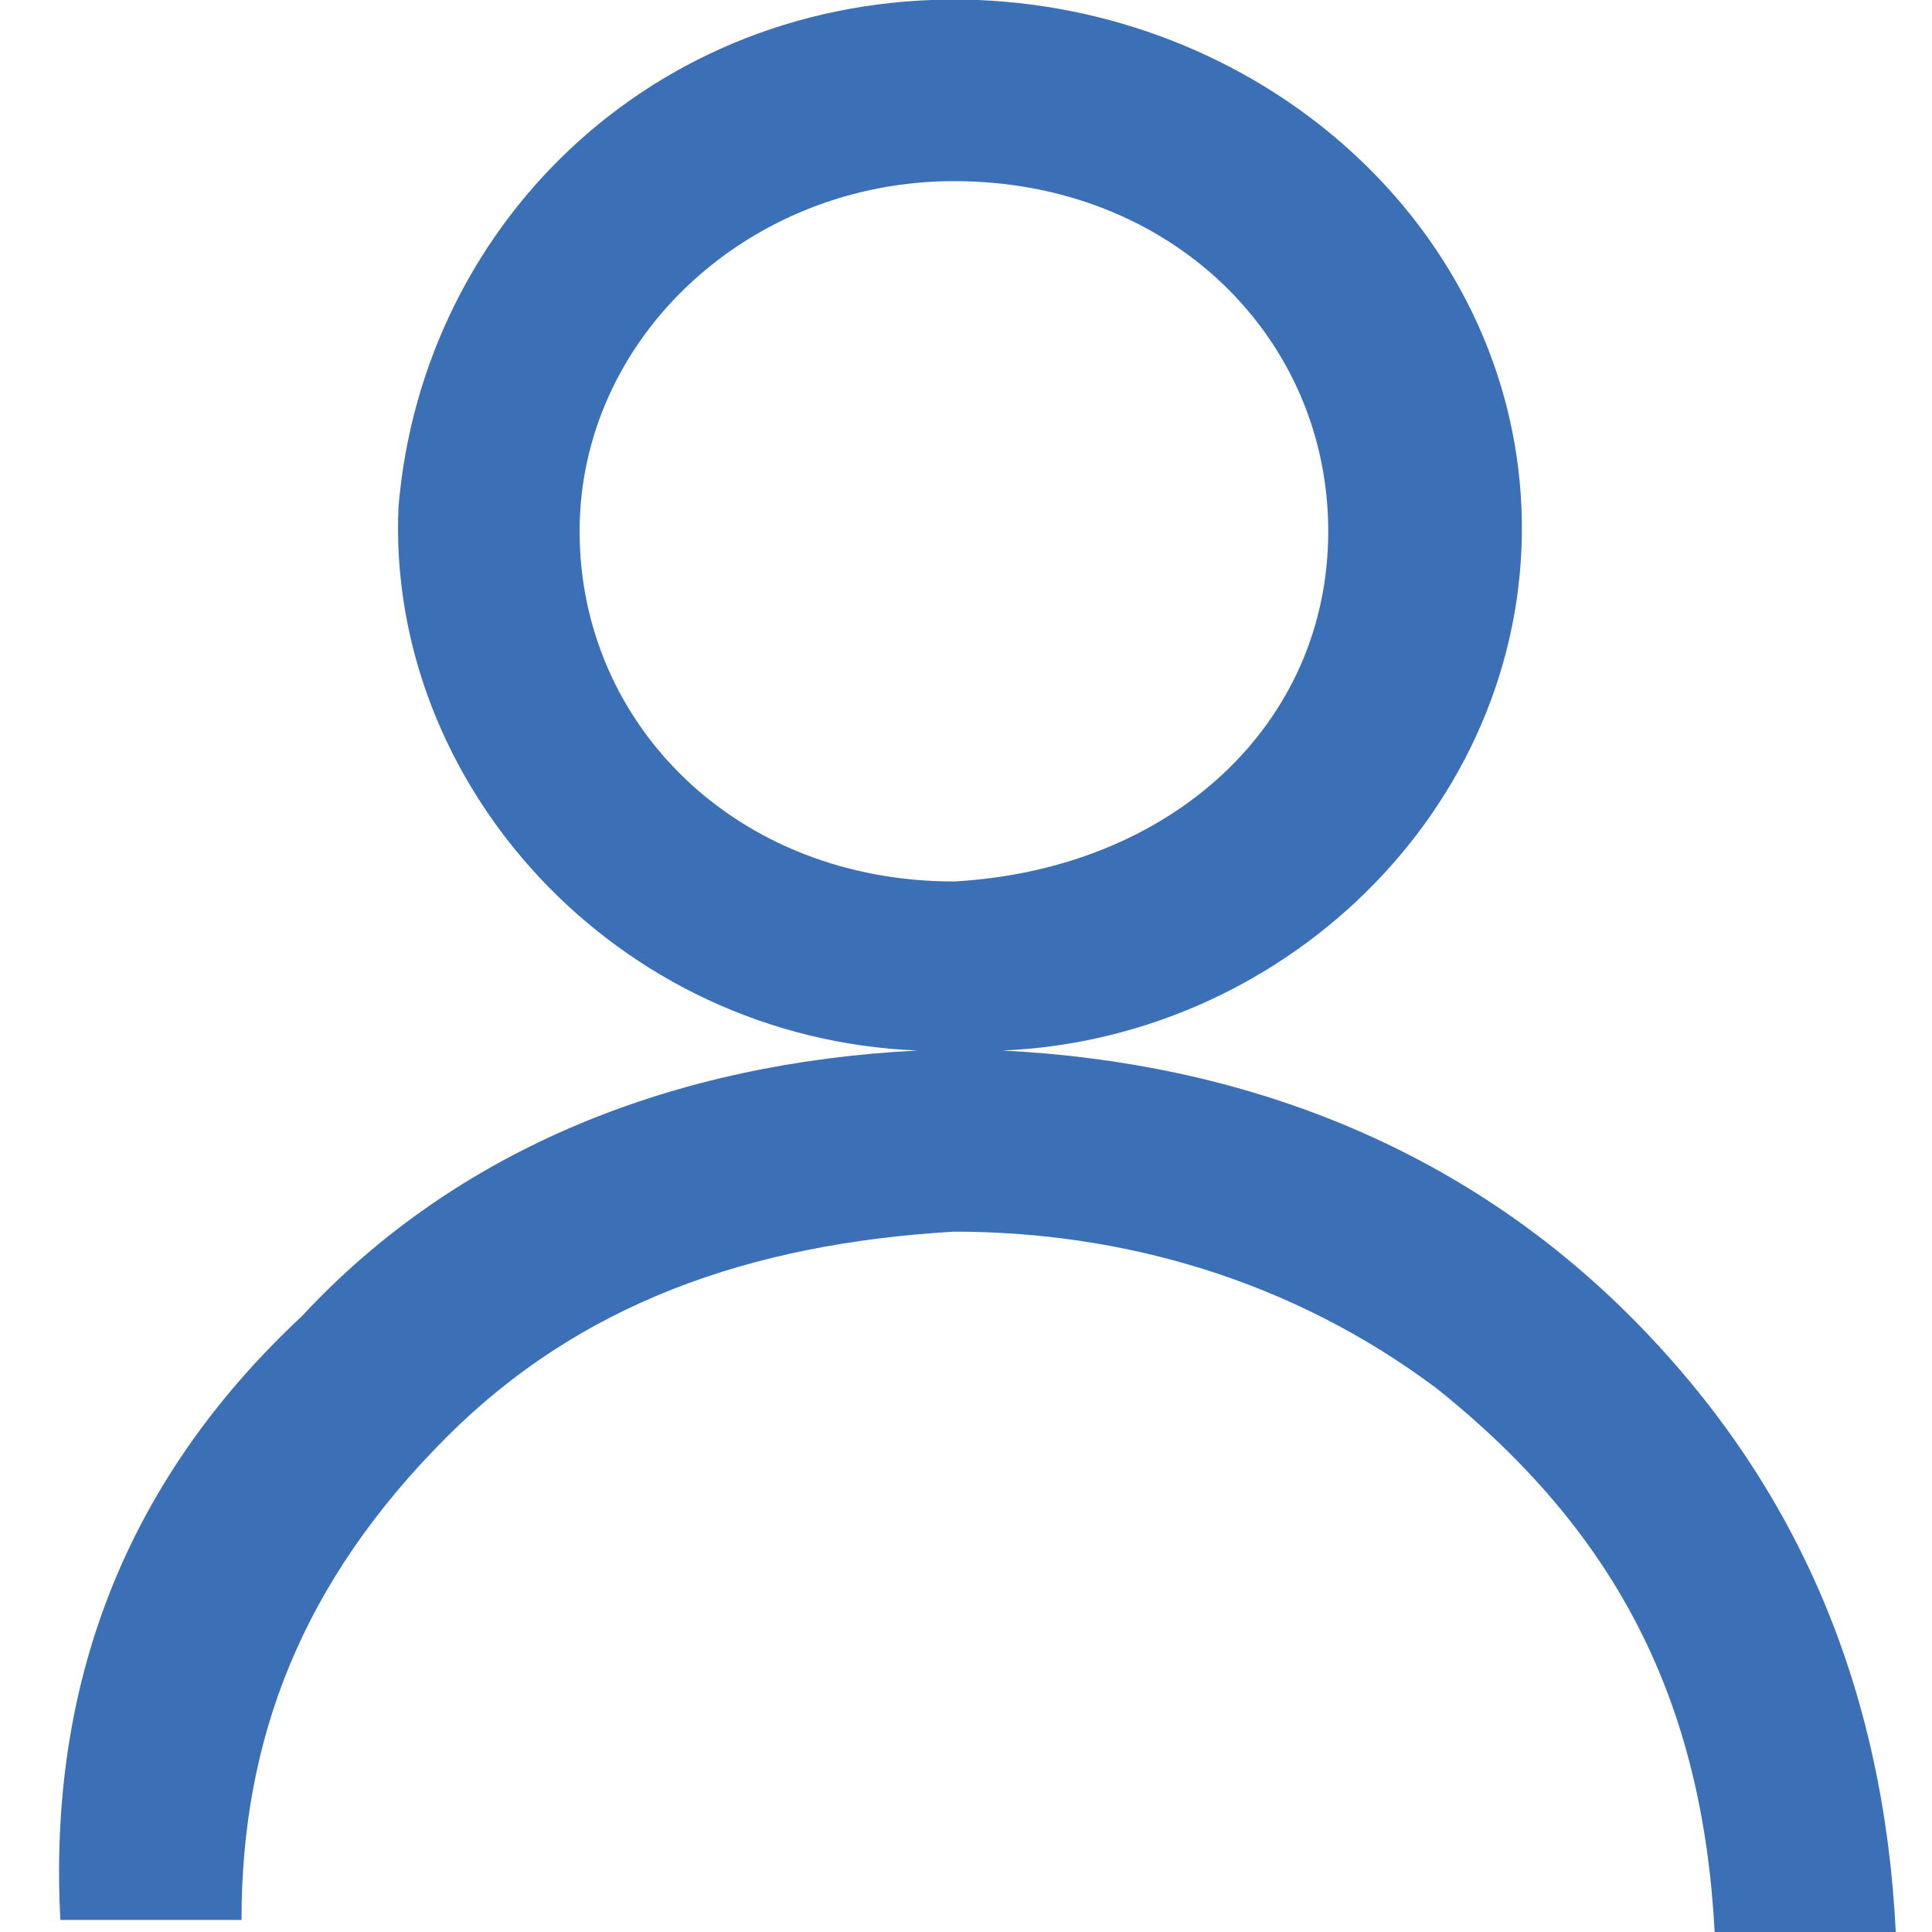 <?xml version="1.0" encoding="utf-8"?>
<!-- Generator: Adobe Illustrator 22.0.1, SVG Export Plug-In . SVG Version: 6.00 Build 0)  -->
<svg version="1.1" id="Layer_1" xmlns="http://www.w3.org/2000/svg" xmlns:xlink="http://www.w3.org/1999/xlink" x="0px" y="0px"
	 width="16px" height="16px" viewBox="0 0 16 16" style="enable-background:new 0 0 16 16;" xml:space="preserve">
<style type="text/css">
	.st0{fill:#3B6FB6;}
</style>
<g>
	<path class="st0" d="M7.6,8.7C5.1,8.6,3.2,6.5,3.3,4.2C3.5,1.8,5.5-0.1,8.1,0c2.4,0.1,4.4,1.9,4.5,4.2c0.1,2.4-1.9,4.4-4.3,4.5
		c2,0.1,3.8,0.8,5.2,2.2c1.4,1.4,2.1,3.1,2.2,5.1c-0.5,0-1,0-1.5,0c-0.1-1.9-0.8-3.3-2.3-4.5c-1.2-0.9-2.6-1.3-4-1.3
		c-1.7,0.1-3.1,0.6-4.2,1.7c-1.2,1.2-1.7,2.5-1.7,4c-0.5,0-1,0-1.5,0C0.4,14,1,12.3,2.5,10.9C3.8,9.5,5.6,8.8,7.6,8.7z M7.9,1.5
		c-1.7,0-3.1,1.3-3.1,2.9s1.3,2.9,3.1,2.9C9.7,7.2,11,6,11,4.4S9.7,1.5,7.9,1.5z"/>
</g>
</svg>
